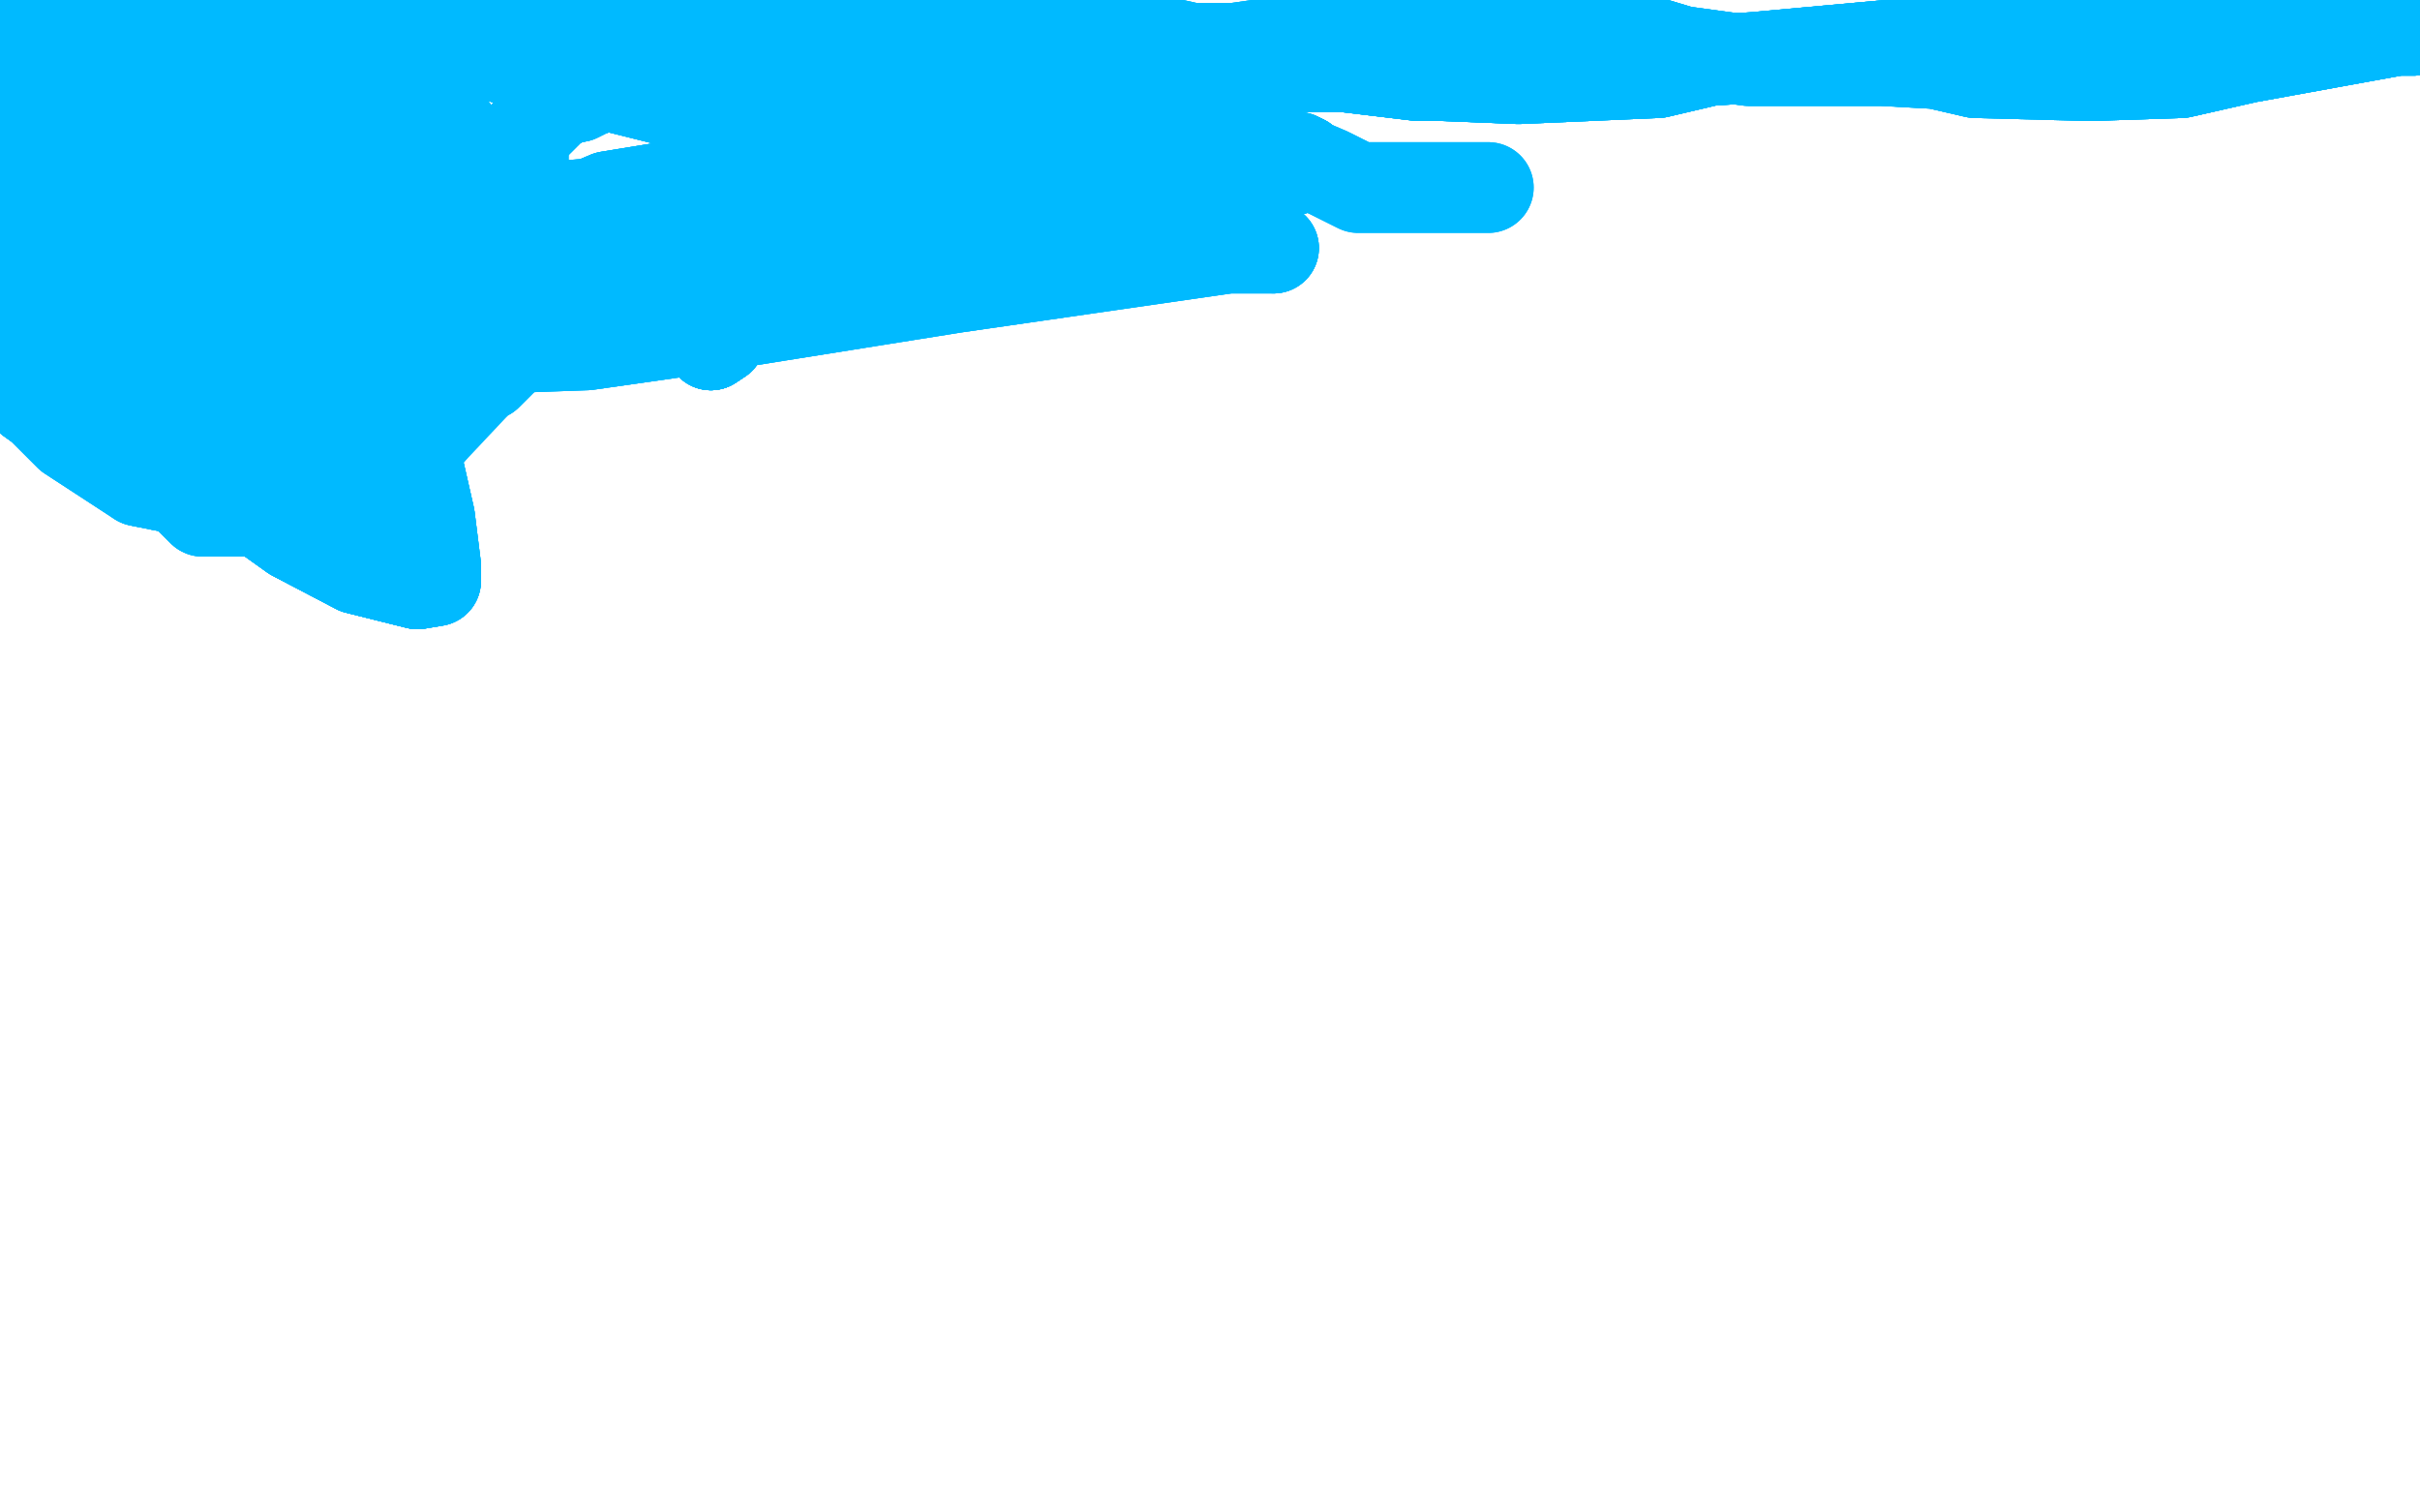 <?xml version="1.0" standalone="no"?>
<!DOCTYPE svg PUBLIC "-//W3C//DTD SVG 1.1//EN"
"http://www.w3.org/Graphics/SVG/1.1/DTD/svg11.dtd">

<svg width="800" height="500" version="1.1" xmlns="http://www.w3.org/2000/svg" xmlns:xlink="http://www.w3.org/1999/xlink" style="stroke-antialiasing: false"><desc>This SVG has been created on https://colorillo.com/</desc><rect x='0' y='0' width='800' height='500' style='fill: rgb(255,255,255); stroke-width:0' /><polyline points="4,58 5,58 6,56 8,55 11,54 12,54 14,54 14,53 18,51 20,50 23,49 39,37 43,34 51,30 55,28 57,27 61,26 63,25 75,18 79,17 83,15 91,11 95,9 101,7 103,6 107,6 108,6" style="fill: none; stroke: #00baff; stroke-width: 30; stroke-linejoin: round; stroke-linecap: round; stroke-antialiasing: false; stroke-antialias: 0; opacity: 1.0"/>
<polyline points="4,58 5,58 6,56 8,55 11,54 12,54 14,54 14,53 18,51 20,50 23,49 39,37 43,34 51,30 55,28 57,27 61,26" style="fill: none; stroke: #00baff; stroke-width: 30; stroke-linejoin: round; stroke-linecap: round; stroke-antialiasing: false; stroke-antialias: 0; opacity: 1.0"/>
<polyline points="115,11 117,12 121,15 124,17 127,20 140,31 158,53 164,63 171,71 176,81 178,83 179,85 180,87 180,88 180,90 180,93" style="fill: none; stroke: #00baff; stroke-width: 30; stroke-linejoin: round; stroke-linecap: round; stroke-antialiasing: false; stroke-antialias: 0; opacity: 1.0"/>
<polyline points="115,11 117,12 121,15 124,17 127,20 140,31 158,53 164,63 171,71 176,81 178,83 179,85 180,87 180,88 180,90 180,93 180,94 180,95 180,96 178,102 172,112 167,118 162,123 161,124 159,125 158,126" style="fill: none; stroke: #00baff; stroke-width: 30; stroke-linejoin: round; stroke-linecap: round; stroke-antialiasing: false; stroke-antialias: 0; opacity: 1.0"/>
<polyline points="115,11 117,12 121,15 124,17 127,20 140,31 158,53 164,63 171,71 176,81 178,83 179,85 180,87 180,88 180,90 180,93 180,94 180,95 180,96 178,102 172,112 167,118 162,123 161,124" style="fill: none; stroke: #00baff; stroke-width: 30; stroke-linejoin: round; stroke-linecap: round; stroke-antialiasing: false; stroke-antialias: 0; opacity: 1.0"/>
<polyline points="115,11 117,12 121,15 124,17 127,20 140,31 158,53 164,63 171,71 176,81 178,83 179,85 180,87 180,88 180,90 180,93 180,94 180,95 180,96 178,102 172,112 167,118 162,123 161,124 159,125 158,126 142,143 136,150 131,154 129,156 126,159 118,163 102,166 92,167 84,169 77,169 72,169 70,169 68,169 67,169 66,168 63,165 61,162 59,158 58,155 58,154 58,151 58,143" style="fill: none; stroke: #00baff; stroke-width: 30; stroke-linejoin: round; stroke-linecap: round; stroke-antialiasing: false; stroke-antialias: 0; opacity: 1.0"/>
<polyline points="142,143 136,150 131,154 129,156 126,159 118,163 102,166 92,167 84,169 77,169 72,169 70,169 68,169 67,169 66,168 63,165 61,162 59,158 58,155 58,154 58,151 58,143 58,138 58,126 58,122 58,119 58,118 54,106 47,96 34,72 25,57 22,51 16,45 10,42 1,36 -1,33 -4,31" style="fill: none; stroke: #00baff; stroke-width: 30; stroke-linejoin: round; stroke-linecap: round; stroke-antialiasing: false; stroke-antialias: 0; opacity: 1.0"/>
<polyline points="142,143 136,150 131,154 129,156 126,159 118,163 102,166 92,167 84,169 77,169 72,169 70,169 68,169 67,169 66,168 63,165 61,162 59,158 58,155 58,154 58,151 58,143 58,138 58,126 58,122 58,119 58,118 54,106 47,96 34,72 25,57 22,51 16,45 10,42 1,36 -1,33 -4,31 -5,31" style="fill: none; stroke: #00baff; stroke-width: 30; stroke-linejoin: round; stroke-linecap: round; stroke-antialiasing: false; stroke-antialias: 0; opacity: 1.0"/>
<polyline points="15,9 15,10 15,11 15,12 17,13 21,16 24,20 28,25 37,33 40,34 41,35 44,35" style="fill: none; stroke: #00baff; stroke-width: 30; stroke-linejoin: round; stroke-linecap: round; stroke-antialiasing: false; stroke-antialias: 0; opacity: 1.0"/>
<polyline points="15,9 15,10 15,11 15,12 17,13 21,16 24,20 28,25 37,33 40,34 41,35 44,35 43,32 40,30 36,24 30,18 26,13 24,11 22,9 21,9" style="fill: none; stroke: #00baff; stroke-width: 30; stroke-linejoin: round; stroke-linecap: round; stroke-antialiasing: false; stroke-antialias: 0; opacity: 1.0"/>
<polyline points="15,9 15,10 15,11 15,12 17,13 21,16 24,20 28,25 37,33 40,34 41,35 44,35 43,32 40,30 36,24 30,18 26,13 24,11 22,9 21,9 22,9 25,9 36,6 49,2 64,-1 76,-2 86,-2 89,-2 90,-2 91,-2 92,-2 93,-2 94,-1 95,0 95,1" style="fill: none; stroke: #00baff; stroke-width: 30; stroke-linejoin: round; stroke-linecap: round; stroke-antialiasing: false; stroke-antialias: 0; opacity: 1.0"/>
<polyline points="15,9 15,10 15,11 15,12 17,13 21,16 24,20 28,25 37,33 40,34 41,35 44,35 43,32 40,30 36,24 30,18 26,13 24,11 22,9 21,9 22,9 25,9 36,6 49,2 64,-1 76,-2 86,-2 89,-2 90,-2 91,-2 92,-2 93,-2 94,-1 95,0 95,1 95,2 94,3 87,5 76,6 45,8 32,8 20,8 18,8" style="fill: none; stroke: #00baff; stroke-width: 30; stroke-linejoin: round; stroke-linecap: round; stroke-antialiasing: false; stroke-antialias: 0; opacity: 1.0"/>
<polyline points="15,9 15,10 15,11 15,12 17,13 21,16 24,20 28,25 37,33 40,34 41,35 44,35 43,32 40,30 36,24 30,18 26,13 24,11 22,9 21,9 22,9 25,9 36,6 49,2 64,-1 76,-2 86,-2 89,-2 90,-2 91,-2 92,-2 93,-2 94,-1 95,0 95,1 95,2 94,3 87,5 76,6 45,8 32,8 20,8 18,8 19,8 20,8" style="fill: none; stroke: #00baff; stroke-width: 30; stroke-linejoin: round; stroke-linecap: round; stroke-antialiasing: false; stroke-antialias: 0; opacity: 1.0"/>
<polyline points="17,13 21,16 24,20 28,25 37,33 40,34 41,35 44,35 43,32 40,30 36,24 30,18 26,13 24,11 22,9 21,9 22,9 25,9 36,6 49,2 64,-1 76,-2 86,-2 89,-2 90,-2 91,-2 92,-2 93,-2 94,-1 95,0 95,1 95,2 94,3 87,5 76,6 45,8 32,8 20,8 18,8 19,8 20,8 20,7 19,7 15,6 10,5 1,3 -2,3 -5,2" style="fill: none; stroke: #00baff; stroke-width: 30; stroke-linejoin: round; stroke-linecap: round; stroke-antialiasing: false; stroke-antialias: 0; opacity: 1.0"/>
<polyline points="142,12 146,12 149,12 153,12 156,12 158,12 161,13 164,13 172,13 182,13 194,13 203,13 215,14 218,14 219,14" style="fill: none; stroke: #00baff; stroke-width: 30; stroke-linejoin: round; stroke-linecap: round; stroke-antialiasing: false; stroke-antialias: 0; opacity: 1.0"/>
<polyline points="142,12 146,12 149,12 153,12 156,12 158,12 161,13 164,13 172,13 182,13 194,13 203,13 215,14 218,14 219,14 220,14 218,15 213,15 207,15 201,15 196,14 190,12 183,11 177,9 155,4 143,0 133,-2 123,-5" style="fill: none; stroke: #00baff; stroke-width: 30; stroke-linejoin: round; stroke-linecap: round; stroke-antialiasing: false; stroke-antialias: 0; opacity: 1.0"/>
<polyline points="249,19 248,18 247,18 247,17 246,17 246,16" style="fill: none; stroke: #00baff; stroke-width: 30; stroke-linejoin: round; stroke-linecap: round; stroke-antialiasing: false; stroke-antialias: 0; opacity: 1.0"/>
<polyline points="249,19 248,18 247,18 247,17 246,17 246,16 247,16 255,16 275,17 314,23 352,29 402,43 413,47 420,49 424,52 427,52 428,52 429,52 431,53 431,54" style="fill: none; stroke: #00baff; stroke-width: 30; stroke-linejoin: round; stroke-linecap: round; stroke-antialiasing: false; stroke-antialias: 0; opacity: 1.0"/>
<polyline points="249,19 248,18 247,18 247,17 246,17 246,16 247,16 255,16 275,17 314,23 352,29 402,43 413,47 420,49 424,52 427,52 428,52 429,52 431,53 431,54 428,56 413,58 381,58 335,50 278,33 265,29 259,28 254,28 253,28" style="fill: none; stroke: #00baff; stroke-width: 30; stroke-linejoin: round; stroke-linecap: round; stroke-antialiasing: false; stroke-antialias: 0; opacity: 1.0"/>
<polyline points="249,19 248,18 247,18 247,17 246,17 246,16 247,16 255,16 275,17 314,23 352,29 402,43 413,47 420,49 424,52 427,52 428,52 429,52 431,53 431,54 428,56 413,58 381,58 335,50 278,33 265,29 259,28 254,28 253,28 253,29 253,30 252,31 250,32 249,33 246,34 244,34 240,34" style="fill: none; stroke: #00baff; stroke-width: 30; stroke-linejoin: round; stroke-linecap: round; stroke-antialiasing: false; stroke-antialias: 0; opacity: 1.0"/>
<polyline points="246,17 246,16 247,16 255,16 275,17 314,23 352,29 402,43 413,47 420,49 424,52 427,52 428,52 429,52 431,53 431,54 428,56 413,58 381,58 335,50 278,33 265,29 259,28 254,28 253,28 253,29 253,30 252,31 250,32 249,33 246,34 244,34 240,34 238,34 231,34 224,34 204,29 191,25 169,20 162,18 153,18 146,19 139,19 119,22 111,22 100,22 98,22 95,22" style="fill: none; stroke: #00baff; stroke-width: 30; stroke-linejoin: round; stroke-linecap: round; stroke-antialiasing: false; stroke-antialias: 0; opacity: 1.0"/>
<polyline points="431,53 431,54 428,56 413,58 381,58 335,50 278,33 265,29 259,28 254,28 253,28 253,29 253,30 252,31 250,32 249,33 246,34 244,34 240,34 238,34 231,34 224,34 204,29 191,25 169,20 162,18 153,18 146,19 139,19 119,22 111,22 100,22 98,22 95,22 91,27 80,37 68,48 55,58 39,65 34,66 29,67 26,68 23,69" style="fill: none; stroke: #00baff; stroke-width: 30; stroke-linejoin: round; stroke-linecap: round; stroke-antialiasing: false; stroke-antialias: 0; opacity: 1.0"/>
<polyline points="431,53 431,54 428,56 413,58 381,58 335,50 278,33 265,29 259,28 254,28 253,28 253,29 253,30 252,31 250,32 249,33 246,34 244,34 240,34 238,34 231,34 224,34 204,29 191,25 169,20 162,18 153,18 146,19 139,19 119,22 111,22 100,22 98,22 95,22 91,27 80,37 68,48 55,58 39,65 34,66 29,67 26,68 23,69 15,73 13,75" style="fill: none; stroke: #00baff; stroke-width: 30; stroke-linejoin: round; stroke-linecap: round; stroke-antialiasing: false; stroke-antialias: 0; opacity: 1.0"/>
<polyline points="381,58 335,50 278,33 265,29 259,28 254,28 253,28 253,29 253,30 252,31 250,32 249,33 246,34 244,34 240,34 238,34 231,34 224,34 204,29 191,25 169,20 162,18 153,18 146,19 139,19 119,22 111,22 100,22 98,22 95,22 91,27 80,37 68,48 55,58 39,65 34,66 29,67 26,68 23,69 15,73 13,75 17,75 22,75 30,75 40,78 60,88 65,92 70,95" style="fill: none; stroke: #00baff; stroke-width: 30; stroke-linejoin: round; stroke-linecap: round; stroke-antialiasing: false; stroke-antialias: 0; opacity: 1.0"/>
<polyline points="23,69 15,73 13,75 17,75 22,75 30,75 40,78 60,88 65,92 70,95 69,95 65,92 58,88 42,82 37,82 29,82 27,82 23,82 22,83 18,84 17,85 16,89 16,97 16,100 16,107 16,109 16,115 16,116 16,119 16,120 16,121" style="fill: none; stroke: #00baff; stroke-width: 30; stroke-linejoin: round; stroke-linecap: round; stroke-antialiasing: false; stroke-antialias: 0; opacity: 1.0"/>
<polyline points="23,69 15,73 13,75 17,75 22,75 30,75 40,78 60,88 65,92 70,95 69,95 65,92 58,88 42,82 37,82 29,82 27,82 23,82 22,83 18,84 17,85 16,89 16,97 16,100 16,107 16,109 16,115 16,116 16,119 16,120 16,121 16,122 16,123 17,128 17,130 18,132 18,133 19,135" style="fill: none; stroke: #00baff; stroke-width: 30; stroke-linejoin: round; stroke-linecap: round; stroke-antialiasing: false; stroke-antialias: 0; opacity: 1.0"/>
<polyline points="22,75 30,75 40,78 60,88 65,92 70,95 69,95 65,92 58,88 42,82 37,82 29,82 27,82 23,82 22,83 18,84 17,85 16,89 16,97 16,100 16,107 16,109 16,115 16,116 16,119 16,120 16,121 16,122 16,123 17,128 17,130 18,132 18,133 19,135 19,136 19,137 17,137 10,132 5,126 4,124 4,122 3,120 3,119 5,113 7,109 8,107 9,106 11,103" style="fill: none; stroke: #00baff; stroke-width: 30; stroke-linejoin: round; stroke-linecap: round; stroke-antialiasing: false; stroke-antialias: 0; opacity: 1.0"/>
<polyline points="69,95 65,92 58,88 42,82 37,82 29,82 27,82 23,82 22,83 18,84 17,85 16,89 16,97 16,100 16,107 16,109 16,115 16,116 16,119 16,120 16,121 16,122 16,123 17,128 17,130 18,132 18,133 19,135 19,136 19,137 17,137 10,132 5,126 4,124 4,122 3,120 3,119 5,113 7,109 8,107 9,106 11,103 20,89 25,82 30,75 31,72 33,70" style="fill: none; stroke: #00baff; stroke-width: 30; stroke-linejoin: round; stroke-linecap: round; stroke-antialiasing: false; stroke-antialias: 0; opacity: 1.0"/>
<polyline points="16,115 16,116 16,119 16,120 16,121 16,122 16,123 17,128 17,130 18,132 18,133 19,135 19,136 19,137 17,137 10,132 5,126 4,124 4,122 3,120 3,119 5,113 7,109 8,107 9,106 11,103 20,89 25,82 30,75 31,72 33,70 33,73 33,79 35,89 46,110 56,129 60,137 63,150 64,158 64,161 61,162 46,159" style="fill: none; stroke: #00baff; stroke-width: 30; stroke-linejoin: round; stroke-linecap: round; stroke-antialiasing: false; stroke-antialias: 0; opacity: 1.0"/>
<polyline points="17,130 18,132 18,133 19,135 19,136 19,137 17,137 10,132 5,126 4,124 4,122 3,120 3,119 5,113 7,109 8,107 9,106 11,103 20,89 25,82 30,75 31,72 33,70 33,73 33,79 35,89 46,110 56,129 60,137 63,150 64,158 64,161 61,162 46,159 23,144 11,132 6,126 5,123 4,122 4,121 3,120 4,117 6,113 7,113 8,112 9,112" style="fill: none; stroke: #00baff; stroke-width: 30; stroke-linejoin: round; stroke-linecap: round; stroke-antialiasing: false; stroke-antialias: 0; opacity: 1.0"/>
<polyline points="19,136 19,137 17,137 10,132 5,126 4,124 4,122 3,120 3,119 5,113 7,109 8,107 9,106 11,103 20,89 25,82 30,75 31,72 33,70 33,73 33,79 35,89 46,110 56,129 60,137 63,150 64,158 64,161 61,162 46,159 23,144 11,132 6,126 5,123 4,122 4,121 3,120 4,117 6,113 7,113 8,112 9,112 9,111 10,111 11,110 11,109 12,106 16,99" style="fill: none; stroke: #00baff; stroke-width: 30; stroke-linejoin: round; stroke-linecap: round; stroke-antialiasing: false; stroke-antialias: 0; opacity: 1.0"/>
<polyline points="5,126 4,124 4,122 3,120 3,119 5,113 7,109 8,107 9,106 11,103 20,89 25,82 30,75 31,72 33,70 33,73 33,79 35,89 46,110 56,129 60,137 63,150 64,158 64,161 61,162 46,159 23,144 11,132 6,126 5,123 4,122 4,121 3,120 4,117 6,113 7,113 8,112 9,112 9,111 10,111 11,110 11,109 12,106 16,99 19,96 19,94 18,94 0,88" style="fill: none; stroke: #00baff; stroke-width: 30; stroke-linejoin: round; stroke-linecap: round; stroke-antialiasing: false; stroke-antialias: 0; opacity: 1.0"/>
<polyline points="39,137 39,136 39,135 39,134 38,133 34,127 16,97 5,75 -1,63 -3,59 -4,57" style="fill: none; stroke: #00baff; stroke-width: 30; stroke-linejoin: round; stroke-linecap: round; stroke-antialiasing: false; stroke-antialias: 0; opacity: 1.0"/>
<polyline points="39,137 39,136 39,135 39,134 38,133 34,127 16,97 5,75 -1,63 -3,59 -4,57 6,74 16,88 23,96 27,102 31,104 33,105 34,106 34,107 38,110" style="fill: none; stroke: #00baff; stroke-width: 30; stroke-linejoin: round; stroke-linecap: round; stroke-antialiasing: false; stroke-antialias: 0; opacity: 1.0"/>
<polyline points="39,137 39,136 39,135 39,134 38,133 34,127 16,97 5,75 -1,63 -3,59 -4,57 6,74 16,88 23,96 27,102 31,104 33,105 34,106 34,107 38,110 41,114 45,116 58,122 64,126 70,129 74,132 75,133" style="fill: none; stroke: #00baff; stroke-width: 30; stroke-linejoin: round; stroke-linecap: round; stroke-antialiasing: false; stroke-antialias: 0; opacity: 1.0"/>
<polyline points="39,137 39,136 39,135 39,134 38,133 34,127 16,97 5,75 -1,63 -3,59 -4,57 6,74 16,88 23,96 27,102 31,104 33,105 34,106 34,107 38,110 41,114 45,116 58,122 64,126 70,129 74,132 75,133 77,131 129,4" style="fill: none; stroke: #00baff; stroke-width: 30; stroke-linejoin: round; stroke-linecap: round; stroke-antialiasing: false; stroke-antialias: 0; opacity: 1.0"/>
<polyline points="80,51 80,50 81,49 82,49 83,47 86,43 90,39 92,37 94,36" style="fill: none; stroke: #00baff; stroke-width: 30; stroke-linejoin: round; stroke-linecap: round; stroke-antialiasing: false; stroke-antialias: 0; opacity: 1.0"/>
<polyline points="80,51 80,50 81,49 82,49 83,47 86,43 90,39 92,37 94,36 95,37 96,38 96,39 96,40 96,41 96,44 96,47 94,51 92,57 86,65 83,68" style="fill: none; stroke: #00baff; stroke-width: 30; stroke-linejoin: round; stroke-linecap: round; stroke-antialiasing: false; stroke-antialias: 0; opacity: 1.0"/>
<polyline points="80,51 80,50 81,49 82,49 83,47 86,43 90,39 92,37 94,36 95,37 96,38 96,39 96,40 96,41 96,44 96,47 94,51 92,57 86,65 83,68 73,75 70,77 67,79 65,81" style="fill: none; stroke: #00baff; stroke-width: 30; stroke-linejoin: round; stroke-linecap: round; stroke-antialiasing: false; stroke-antialias: 0; opacity: 1.0"/>
<polyline points="80,51 80,50 81,49 82,49 83,47 86,43 90,39 92,37 94,36 95,37 96,38 96,39 96,40 96,41 96,44 96,47 94,51 92,57 86,65 83,68 73,75 70,77 67,79 65,81 65,80 69,76 77,71 88,68 101,65 104,65 107,65 110,67 129,109 137,149 142,171 144,187 144,191 144,192 138,193 130,191 118,188 97,177 90,172 78,163 73,154 69,142" style="fill: none; stroke: #00baff; stroke-width: 30; stroke-linejoin: round; stroke-linecap: round; stroke-antialiasing: false; stroke-antialias: 0; opacity: 1.0"/>
<polyline points="94,36 95,37 96,38 96,39 96,40 96,41 96,44 96,47 94,51 92,57 86,65 83,68 73,75 70,77 67,79 65,81 65,80 69,76 77,71 88,68 101,65 104,65 107,65 110,67 129,109 137,149 142,171 144,187 144,191 144,192 138,193 130,191 118,188 97,177 90,172 78,163 73,154 69,142 68,133 68,131 109,129 113,132 116,137 117,138 117,145 117,148" style="fill: none; stroke: #00baff; stroke-width: 30; stroke-linejoin: round; stroke-linecap: round; stroke-antialiasing: false; stroke-antialias: 0; opacity: 1.0"/>
<polyline points="65,80 69,76 77,71 88,68 101,65 104,65 107,65 110,67 129,109 137,149 142,171 144,187 144,191 144,192 138,193 130,191 118,188 97,177 90,172 78,163 73,154 69,142 68,133 68,131 109,129 113,132 116,137 117,138 117,145 117,148 113,154 111,157 110,158 108,158 105,157 99,150 96,140 95,138 95,132 98,124 100,124 100,123" style="fill: none; stroke: #00baff; stroke-width: 30; stroke-linejoin: round; stroke-linecap: round; stroke-antialiasing: false; stroke-antialias: 0; opacity: 1.0"/>
<polyline points="65,80 69,76 77,71 88,68 101,65 104,65 107,65 110,67 129,109 137,149 142,171 144,187 144,191 144,192 138,193 130,191 118,188 97,177 90,172 78,163 73,154 69,142 68,133 68,131 109,129 113,132 116,137 117,138 117,145 117,148 113,154 111,157 110,158 108,158 105,157 99,150 96,140 95,138 95,132 98,124 100,124 100,123 100,122 101,121 105,119 113,111 127,93" style="fill: none; stroke: #00baff; stroke-width: 30; stroke-linejoin: round; stroke-linecap: round; stroke-antialiasing: false; stroke-antialias: 0; opacity: 1.0"/>
<polyline points="144,191 144,192 138,193 130,191 118,188 97,177 90,172 78,163 73,154 69,142 68,133 68,131 109,129 113,132 116,137 117,138 117,145 117,148 113,154 111,157 110,158 108,158 105,157 99,150 96,140 95,138 95,132 98,124 100,124 100,123 100,122 101,121 105,119 113,111 127,93 131,86 131,85 132,85 133,85 133,84 134,83 134,82 134,81 134,80" style="fill: none; stroke: #00baff; stroke-width: 30; stroke-linejoin: round; stroke-linecap: round; stroke-antialiasing: false; stroke-antialias: 0; opacity: 1.0"/>
<polyline points="138,193 130,191 118,188 97,177 90,172 78,163 73,154 69,142 68,133 68,131 109,129 113,132 116,137 117,138 117,145 117,148 113,154 111,157 110,158 108,158 105,157 99,150 96,140 95,138 95,132 98,124 100,124 100,123 100,122 101,121 105,119 113,111 127,93 131,86 131,85 132,85 133,85 133,84 134,83 134,82 134,81 134,80 133,74 129,63 125,51 120,40 119,39 119,38 118,38" style="fill: none; stroke: #00baff; stroke-width: 30; stroke-linejoin: round; stroke-linecap: round; stroke-antialiasing: false; stroke-antialias: 0; opacity: 1.0"/>
<polyline points="117,145 117,148 113,154 111,157 110,158 108,158 105,157 99,150 96,140 95,138 95,132 98,124 100,124 100,123 100,122 101,121 105,119 113,111 127,93 131,86 131,85 132,85 133,85 133,84 134,83 134,82 134,81 134,80 133,74 129,63 125,51 120,40 119,39 119,38 118,38 119,38 119,39 121,40 137,52 151,63 160,72 171,80 173,82" style="fill: none; stroke: #00baff; stroke-width: 30; stroke-linejoin: round; stroke-linecap: round; stroke-antialiasing: false; stroke-antialias: 0; opacity: 1.0"/>
<polyline points="117,145 117,148 113,154 111,157 110,158 108,158 105,157 99,150 96,140 95,138 95,132 98,124 100,124 100,123 100,122 101,121 105,119 113,111 127,93 131,86 131,85 132,85 133,85 133,84 134,83 134,82 134,81 134,80 133,74 129,63 125,51 120,40 119,39 119,38 118,38 119,38 119,39 121,40 137,52 151,63 160,72 171,80 173,82 173,81 173,79 173,57 173,48" style="fill: none; stroke: #00baff; stroke-width: 30; stroke-linejoin: round; stroke-linecap: round; stroke-antialiasing: false; stroke-antialias: 0; opacity: 1.0"/>
<polyline points="100,124 100,123 100,122 101,121 105,119 113,111 127,93 131,86 131,85 132,85 133,85 133,84 134,83 134,82 134,81 134,80 133,74 129,63 125,51 120,40 119,39 119,38 118,38 119,38 119,39 121,40 137,52 151,63 160,72 171,80 173,82 173,81 173,79 173,57 173,48 173,46 175,43 177,41 181,37 183,35 187,33 190,32 191,32 195,30" style="fill: none; stroke: #00baff; stroke-width: 30; stroke-linejoin: round; stroke-linecap: round; stroke-antialiasing: false; stroke-antialias: 0; opacity: 1.0"/>
<polyline points="173,48 173,46 175,43 177,41 181,37 183,35 187,33 190,32 191,32 195,30 202,28 206,25 211,24 214,22 215,22 216,21 218,19 221,18 224,16 228,15 228,14 232,13 239,10 243,9 247,7 249,6 258,4 268,3 285,3 291,3 294,3 297,3 311,5" style="fill: none; stroke: #00baff; stroke-width: 30; stroke-linejoin: round; stroke-linecap: round; stroke-antialiasing: false; stroke-antialias: 0; opacity: 1.0"/>
<polyline points="173,48 173,46 175,43 177,41 181,37 183,35 187,33 190,32 191,32 195,30 202,28 206,25 211,24 214,22 215,22 216,21 218,19 221,18 224,16 228,15 228,14 232,13 239,10 243,9 247,7 249,6 258,4 268,3 285,3 291,3 294,3 297,3 311,5 341,21 347,25" style="fill: none; stroke: #00baff; stroke-width: 30; stroke-linejoin: round; stroke-linecap: round; stroke-antialiasing: false; stroke-antialias: 0; opacity: 1.0"/>
<polyline points="173,48 173,46 175,43 177,41 181,37 183,35 187,33 190,32 191,32 195,30 202,28 206,25 211,24 214,22 215,22 216,21 218,19 221,18 224,16 228,15 228,14 232,13 239,10 243,9 247,7 249,6 258,4 268,3 285,3 291,3 294,3 297,3 311,5 341,21 347,25 349,25 353,24 367,22 375,22 390,22 407,22 416,22 444,22 469,25 477,25 502,26" style="fill: none; stroke: #00baff; stroke-width: 30; stroke-linejoin: round; stroke-linecap: round; stroke-antialiasing: false; stroke-antialias: 0; opacity: 1.0"/>
<polyline points="191,32 195,30 202,28 206,25 211,24 214,22 215,22 216,21 218,19 221,18 224,16 228,15 228,14 232,13 239,10 243,9 247,7 249,6 258,4 268,3 285,3 291,3 294,3 297,3 311,5 341,21 347,25 349,25 353,24 367,22 375,22 390,22 407,22 416,22 444,22 469,25 477,25 502,26 525,25 548,24 565,20 580,19 635,14 674,14 686,14 687,14" style="fill: none; stroke: #00baff; stroke-width: 30; stroke-linejoin: round; stroke-linecap: round; stroke-antialiasing: false; stroke-antialias: 0; opacity: 1.0"/>
<polyline points="224,16 228,15 228,14 232,13 239,10 243,9 247,7 249,6 258,4 268,3 285,3 291,3 294,3 297,3 311,5 341,21 347,25 349,25 353,24 367,22 375,22 390,22 407,22 416,22 444,22 469,25 477,25 502,26 525,25 548,24 565,20 580,19 635,14 674,14 686,14 687,14 689,14 691,13 695,12 708,9 726,6 741,5 748,5 749,5 753,5" style="fill: none; stroke: #00baff; stroke-width: 30; stroke-linejoin: round; stroke-linecap: round; stroke-antialiasing: false; stroke-antialias: 0; opacity: 1.0"/>
<polyline points="224,16 228,15 228,14 232,13 239,10 243,9 247,7 249,6 258,4 268,3 285,3 291,3 294,3 297,3 311,5 341,21 347,25 349,25 353,24 367,22 375,22 390,22 407,22 416,22 444,22 469,25 477,25 502,26 525,25 548,24 565,20 580,19 635,14 674,14 686,14 687,14 689,14 691,13 695,12 708,9 726,6 741,5 748,5 749,5 753,5 762,5 773,7 779,8 782,10 784,10" style="fill: none; stroke: #00baff; stroke-width: 30; stroke-linejoin: round; stroke-linecap: round; stroke-antialiasing: false; stroke-antialias: 0; opacity: 1.0"/>
<polyline points="347,25 349,25 353,24 367,22 375,22 390,22 407,22 416,22 444,22 469,25 477,25 502,26 525,25 548,24 565,20 580,19 635,14 674,14 686,14 687,14 689,14 691,13 695,12 708,9 726,6 741,5 748,5 749,5 753,5 762,5 773,7 779,8 782,10 784,10 785,10 786,10 789,10 792,10 796,10 798,10 800,9 802,9" style="fill: none; stroke: #00baff; stroke-width: 30; stroke-linejoin: round; stroke-linecap: round; stroke-antialiasing: false; stroke-antialias: 0; opacity: 1.0"/>
<polyline points="347,25 349,25 353,24 367,22 375,22 390,22 407,22 416,22 444,22 469,25 477,25 502,26 525,25 548,24 565,20 580,19 635,14 674,14 686,14 687,14 689,14 691,13 695,12 708,9 726,6 741,5 748,5 749,5 753,5 762,5 773,7 779,8 782,10 784,10 785,10 786,10 789,10 792,10 796,10 798,10 800,9 802,9 803,9 798,9 787,11 743,19 721,24 691,25" style="fill: none; stroke: #00baff; stroke-width: 30; stroke-linejoin: round; stroke-linecap: round; stroke-antialiasing: false; stroke-antialias: 0; opacity: 1.0"/>
<polyline points="748,5 749,5 753,5 762,5 773,7 779,8 782,10 784,10 785,10 786,10 789,10 792,10 796,10 798,10 800,9 802,9 803,9 798,9 787,11 743,19 721,24 691,25 653,24 640,21 622,20 610,20 598,20 578,20 556,17 546,14 521,10 511,8 496,8 487,9 474,12 459,9 452,4" style="fill: none; stroke: #00baff; stroke-width: 30; stroke-linejoin: round; stroke-linecap: round; stroke-antialiasing: false; stroke-antialias: 0; opacity: 1.0"/>
<polyline points="748,5 749,5 753,5 762,5 773,7 779,8 782,10 784,10 785,10 786,10 789,10 792,10 796,10 798,10 800,9 802,9 803,9 798,9 787,11 743,19 721,24 691,25 653,24 640,21 622,20 610,20 598,20 578,20 556,17 546,14 521,10 511,8 496,8 487,9 474,12 459,9 452,4 449,5 441,9 429,13 408,16 394,16 385,14 380,12 374,11 371,9" style="fill: none; stroke: #00baff; stroke-width: 30; stroke-linejoin: round; stroke-linecap: round; stroke-antialiasing: false; stroke-antialias: 0; opacity: 1.0"/>
<polyline points="773,7 779,8 782,10 784,10 785,10 786,10 789,10 792,10 796,10 798,10 800,9 802,9 803,9 798,9 787,11 743,19 721,24 691,25 653,24 640,21 622,20 610,20 598,20 578,20 556,17 546,14 521,10 511,8 496,8 487,9 474,12 459,9 452,4 449,5 441,9 429,13 408,16 394,16 385,14 380,12 374,11 371,9 368,8 367,7 361,6 348,2 346,1 342,0" style="fill: none; stroke: #00baff; stroke-width: 30; stroke-linejoin: round; stroke-linecap: round; stroke-antialiasing: false; stroke-antialias: 0; opacity: 1.0"/>
<polyline points="782,10 784,10 785,10 786,10 789,10 792,10 796,10 798,10 800,9 802,9 803,9 798,9 787,11 743,19 721,24 691,25 653,24 640,21 622,20 610,20 598,20 578,20 556,17 546,14 521,10 511,8 496,8 487,9 474,12 459,9 452,4 449,5 441,9 429,13 408,16 394,16 385,14 380,12 374,11 371,9 368,8 367,7 361,6 348,2 346,1 342,0 341,0 340,1 339,1" style="fill: none; stroke: #00baff; stroke-width: 30; stroke-linejoin: round; stroke-linecap: round; stroke-antialiasing: false; stroke-antialias: 0; opacity: 1.0"/>
<polyline points="235,114 238,112 238,110 240,108 241,106 241,103 238,98 163,80 120,80 70,80 51,80 50,80" style="fill: none; stroke: #00baff; stroke-width: 30; stroke-linejoin: round; stroke-linecap: round; stroke-antialiasing: false; stroke-antialias: 0; opacity: 1.0"/>
<polyline points="235,114 238,112 238,110 240,108 241,106 241,103 238,98 163,80 120,80 70,80 51,80 50,80 51,83 59,89 74,94 122,106 143,107 161,107 185,107" style="fill: none; stroke: #00baff; stroke-width: 30; stroke-linejoin: round; stroke-linecap: round; stroke-antialiasing: false; stroke-antialias: 0; opacity: 1.0"/>
<polyline points="235,114 238,112 238,110 240,108 241,106 241,103 238,98 163,80 120,80 70,80 51,80 50,80 51,83 59,89 74,94 122,106 143,107 161,107 185,107 194,107 203,104 215,92 228,77 231,73 236,69 236,68 237,67 224,66" style="fill: none; stroke: #00baff; stroke-width: 30; stroke-linejoin: round; stroke-linecap: round; stroke-antialiasing: false; stroke-antialias: 0; opacity: 1.0"/>
<polyline points="235,114 238,112 238,110 240,108 241,106 241,103 238,98 163,80 120,80 70,80 51,80 50,80 51,83 59,89 74,94 122,106 143,107 161,107 185,107 194,107 203,104 215,92 228,77 231,73 236,69 236,68 237,67 224,66 186,68 148,74 105,77 95,77" style="fill: none; stroke: #00baff; stroke-width: 30; stroke-linejoin: round; stroke-linecap: round; stroke-antialiasing: false; stroke-antialias: 0; opacity: 1.0"/>
<polyline points="235,114 238,112 238,110 240,108 241,106 241,103 238,98 163,80 120,80 70,80 51,80 50,80 51,83 59,89 74,94 122,106 143,107 161,107 185,107 194,107 203,104 215,92 228,77 231,73 236,69 236,68 237,67 224,66 186,68 148,74 105,77 95,77 101,74 129,69 198,70 226,73 261,79 272,81 295,81" style="fill: none; stroke: #00baff; stroke-width: 30; stroke-linejoin: round; stroke-linecap: round; stroke-antialiasing: false; stroke-antialias: 0; opacity: 1.0"/>
<polyline points="235,114 238,112 238,110 240,108 241,106 241,103 238,98 163,80 120,80 70,80 51,80 50,80 51,83 59,89 74,94 122,106 143,107 161,107 185,107 194,107 203,104 215,92 228,77 231,73 236,69 236,68 237,67 224,66 186,68 148,74 105,77 95,77 101,74 129,69 198,70 226,73 261,79 272,81 295,81 325,77 337,76 346,75 347,75" style="fill: none; stroke: #00baff; stroke-width: 30; stroke-linejoin: round; stroke-linecap: round; stroke-antialiasing: false; stroke-antialias: 0; opacity: 1.0"/>
<polyline points="235,114 238,112 238,110 240,108 241,106 241,103 238,98 163,80 120,80 70,80 51,80 50,80 51,83 59,89 74,94 122,106 143,107 161,107 185,107 194,107 203,104 215,92 228,77 231,73 236,69 236,68 237,67 224,66 186,68 148,74 105,77 95,77 101,74 129,69 198,70 226,73 261,79 272,81 295,81 325,77 337,76 346,75 347,75 337,75 307,75 233,84 187,89 172,89 157,89 153,88" style="fill: none; stroke: #00baff; stroke-width: 30; stroke-linejoin: round; stroke-linecap: round; stroke-antialiasing: false; stroke-antialias: 0; opacity: 1.0"/>
<polyline points="185,107 194,107 203,104 215,92 228,77 231,73 236,69 236,68 237,67 224,66 186,68 148,74 105,77 95,77 101,74 129,69 198,70 226,73 261,79 272,81 295,81 325,77 337,76 346,75 347,75 337,75 307,75 233,84 187,89 172,89 157,89 153,88 152,87 154,85 201,65 256,56 359,64 388,71 414,79 418,81 421,82" style="fill: none; stroke: #00baff; stroke-width: 30; stroke-linejoin: round; stroke-linecap: round; stroke-antialiasing: false; stroke-antialias: 0; opacity: 1.0"/>
<polyline points="236,69 236,68 237,67 224,66 186,68 148,74 105,77 95,77 101,74 129,69 198,70 226,73 261,79 272,81 295,81 325,77 337,76 346,75 347,75 337,75 307,75 233,84 187,89 172,89 157,89 153,88 152,87 154,85 201,65 256,56 359,64 388,71 414,79 418,81 421,82 419,82 406,82 316,95 222,110 194,114 166,115 156,115 139,106 136,104 135,102 139,98 162,86" style="fill: none; stroke: #00baff; stroke-width: 30; stroke-linejoin: round; stroke-linecap: round; stroke-antialiasing: false; stroke-antialias: 0; opacity: 1.0"/>
<polyline points="261,79 272,81 295,81 325,77 337,76 346,75 347,75 337,75 307,75 233,84 187,89 172,89 157,89 153,88 152,87 154,85 201,65 256,56 359,64 388,71 414,79 418,81 421,82 419,82 406,82 316,95 222,110 194,114 166,115 156,115 139,106 136,104 135,102 139,98 162,86 276,48 377,41 413,46 439,57 449,62 456,62 468,62 489,62 492,62" style="fill: none; stroke: #00baff; stroke-width: 30; stroke-linejoin: round; stroke-linecap: round; stroke-antialiasing: false; stroke-antialias: 0; opacity: 1.0"/>
<polyline points="261,79 272,81 295,81 325,77 337,76 346,75 347,75 337,75 307,75 233,84 187,89 172,89 157,89 153,88 152,87 154,85 201,65 256,56 359,64 388,71 414,79 418,81 421,82 419,82 406,82 316,95 222,110 194,114 166,115 156,115 139,106 136,104 135,102 139,98 162,86 276,48 377,41 413,46 439,57 449,62 456,62 468,62 489,62 492,62" style="fill: none; stroke: #00baff; stroke-width: 30; stroke-linejoin: round; stroke-linecap: round; stroke-antialiasing: false; stroke-antialias: 0; opacity: 1.0"/>
</svg>
